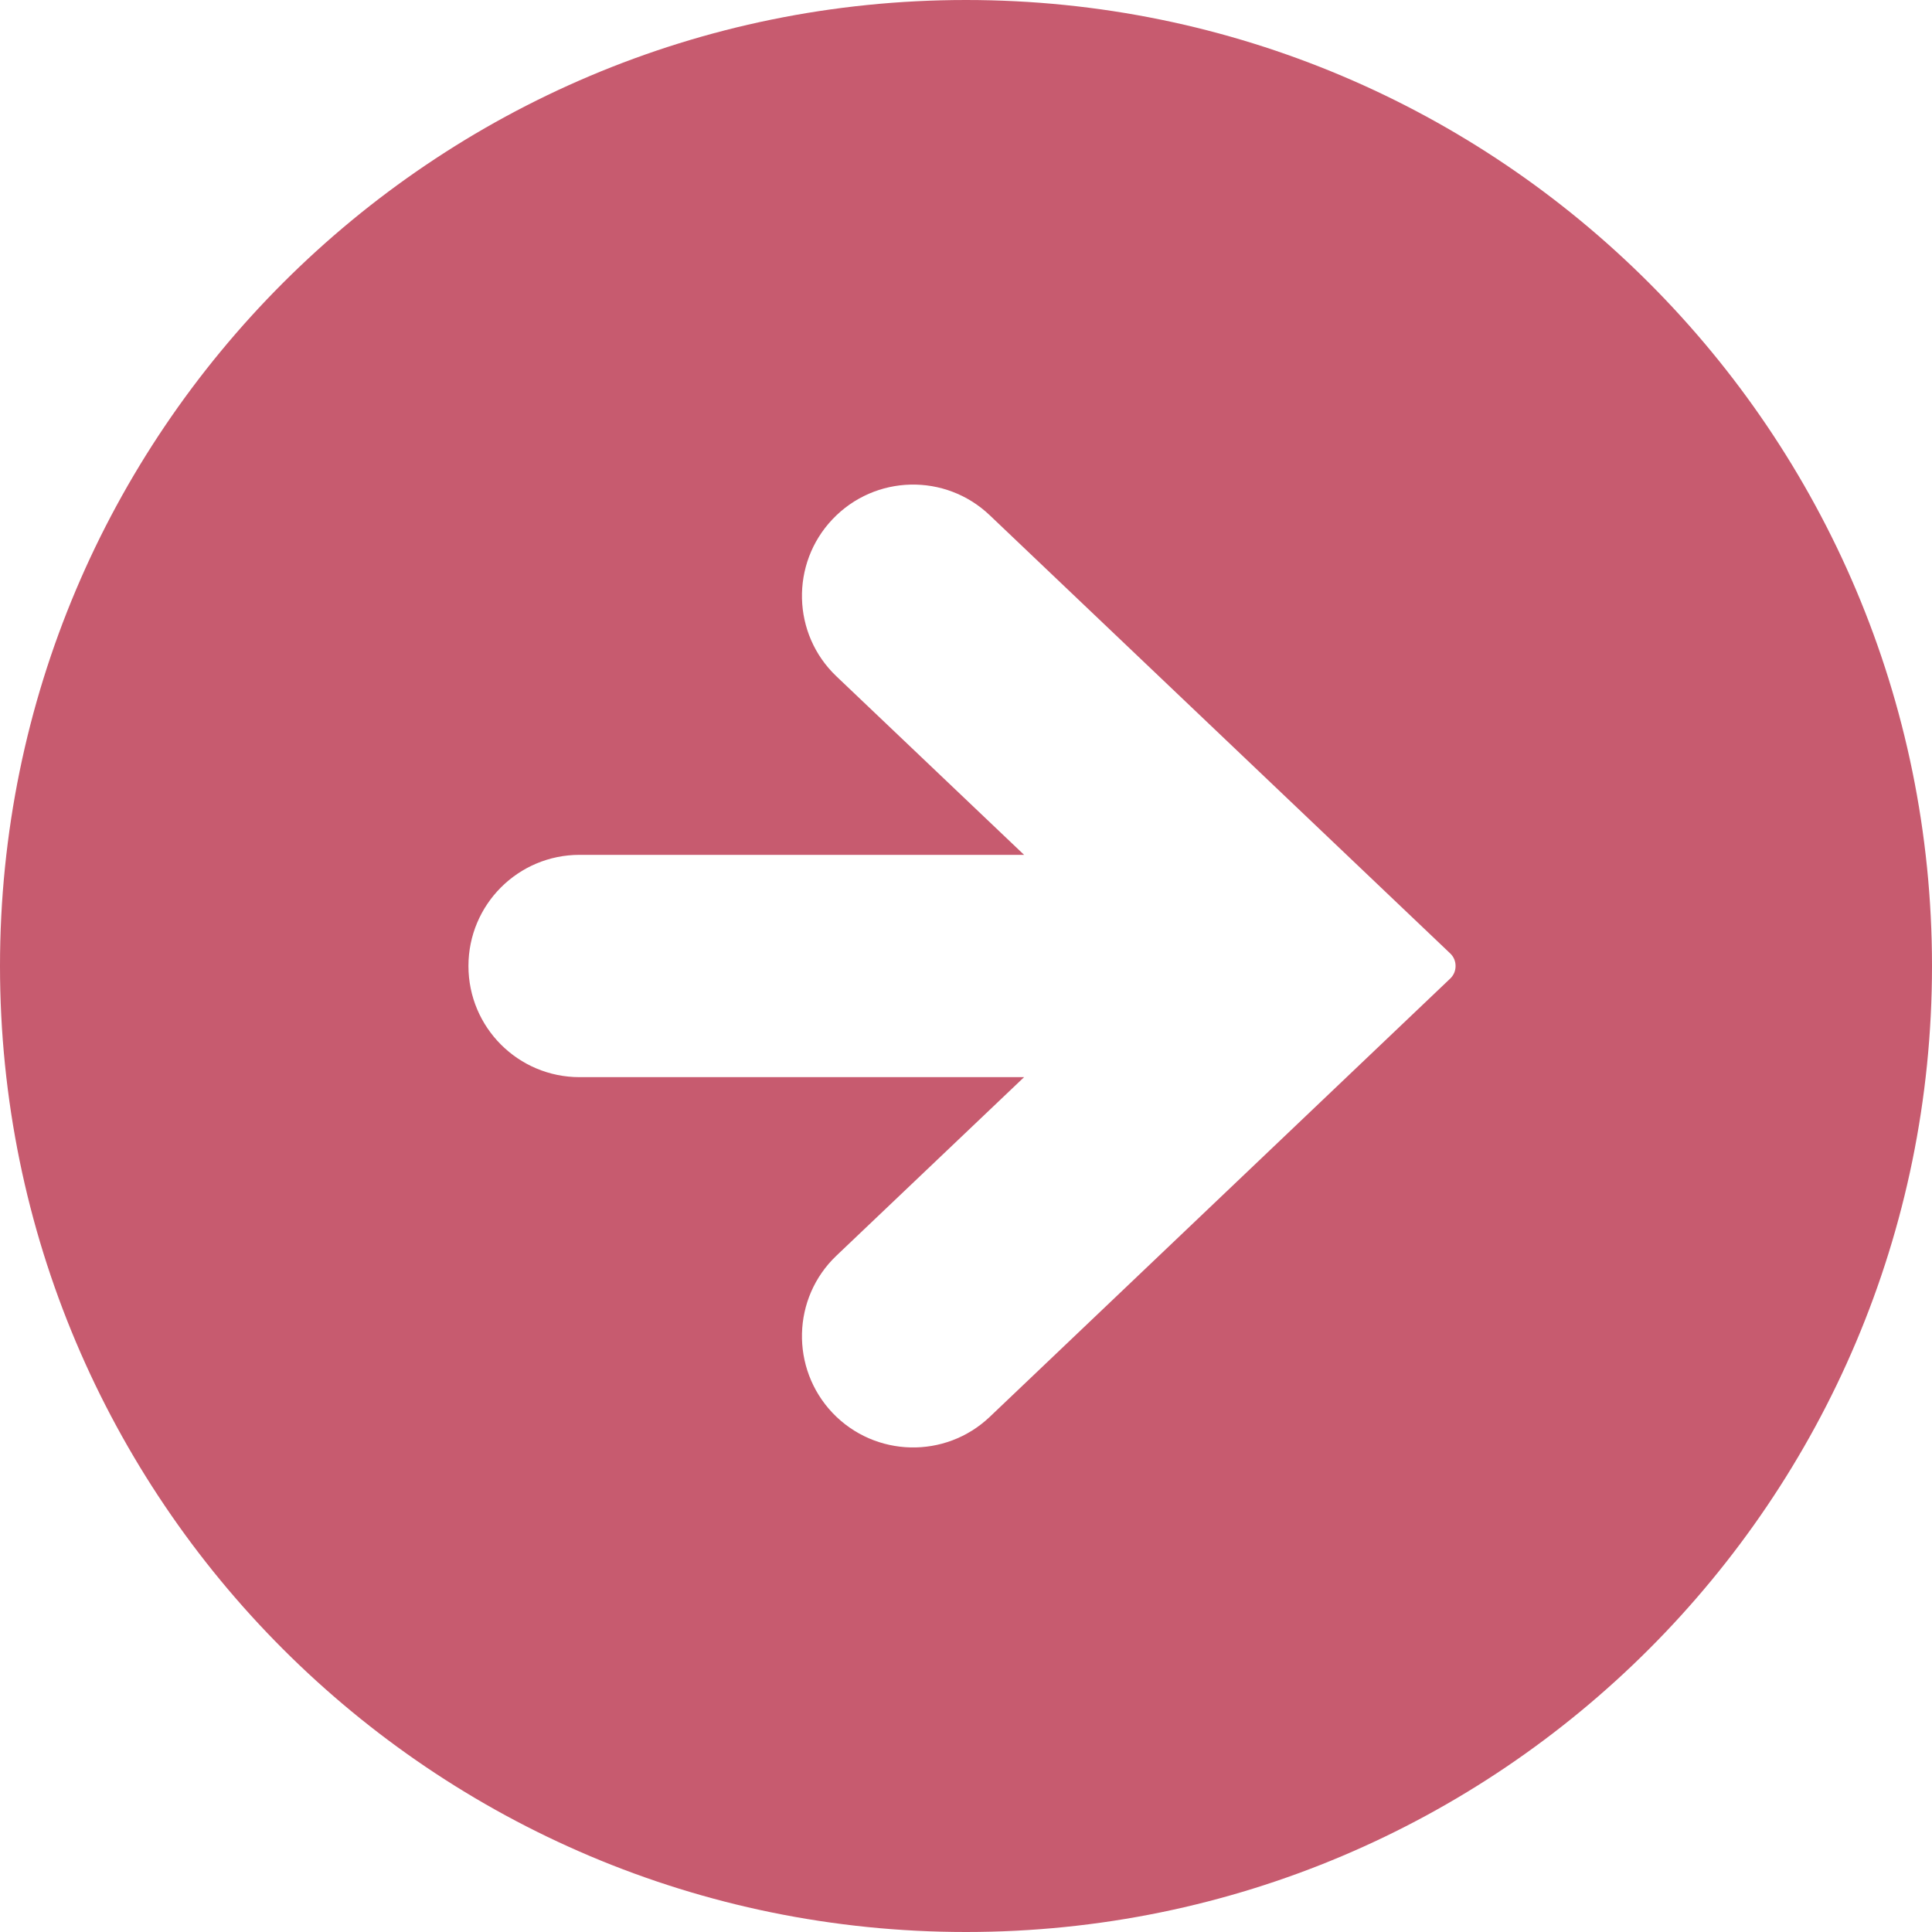 <svg width="15" height="15" viewBox="0 0 15 15" fill="none" xmlns="http://www.w3.org/2000/svg">
<path d="M7.5 0C3.358 0 0 3.358 0 7.5C0 11.642 3.358 15 7.5 15C11.642 15 15 11.642 15 7.5C15 3.358 11.642 0 7.5 0ZM11.258 7.599L7.685 11C7.339 11.329 6.793 11.315 6.464 10.97C6.136 10.624 6.149 10.077 6.494 9.749L7.951 8.363H4.5C4.023 8.363 3.637 7.977 3.637 7.5C3.637 7.023 4.023 6.637 4.5 6.637H7.951L6.494 5.251C6.149 4.923 6.136 4.376 6.464 4.031C6.793 3.685 7.339 3.671 7.685 4.001L11.258 7.401C11.286 7.427 11.301 7.462 11.301 7.5C11.301 7.538 11.286 7.573 11.258 7.599Z" fill="#C75B6F"/>
</svg>
